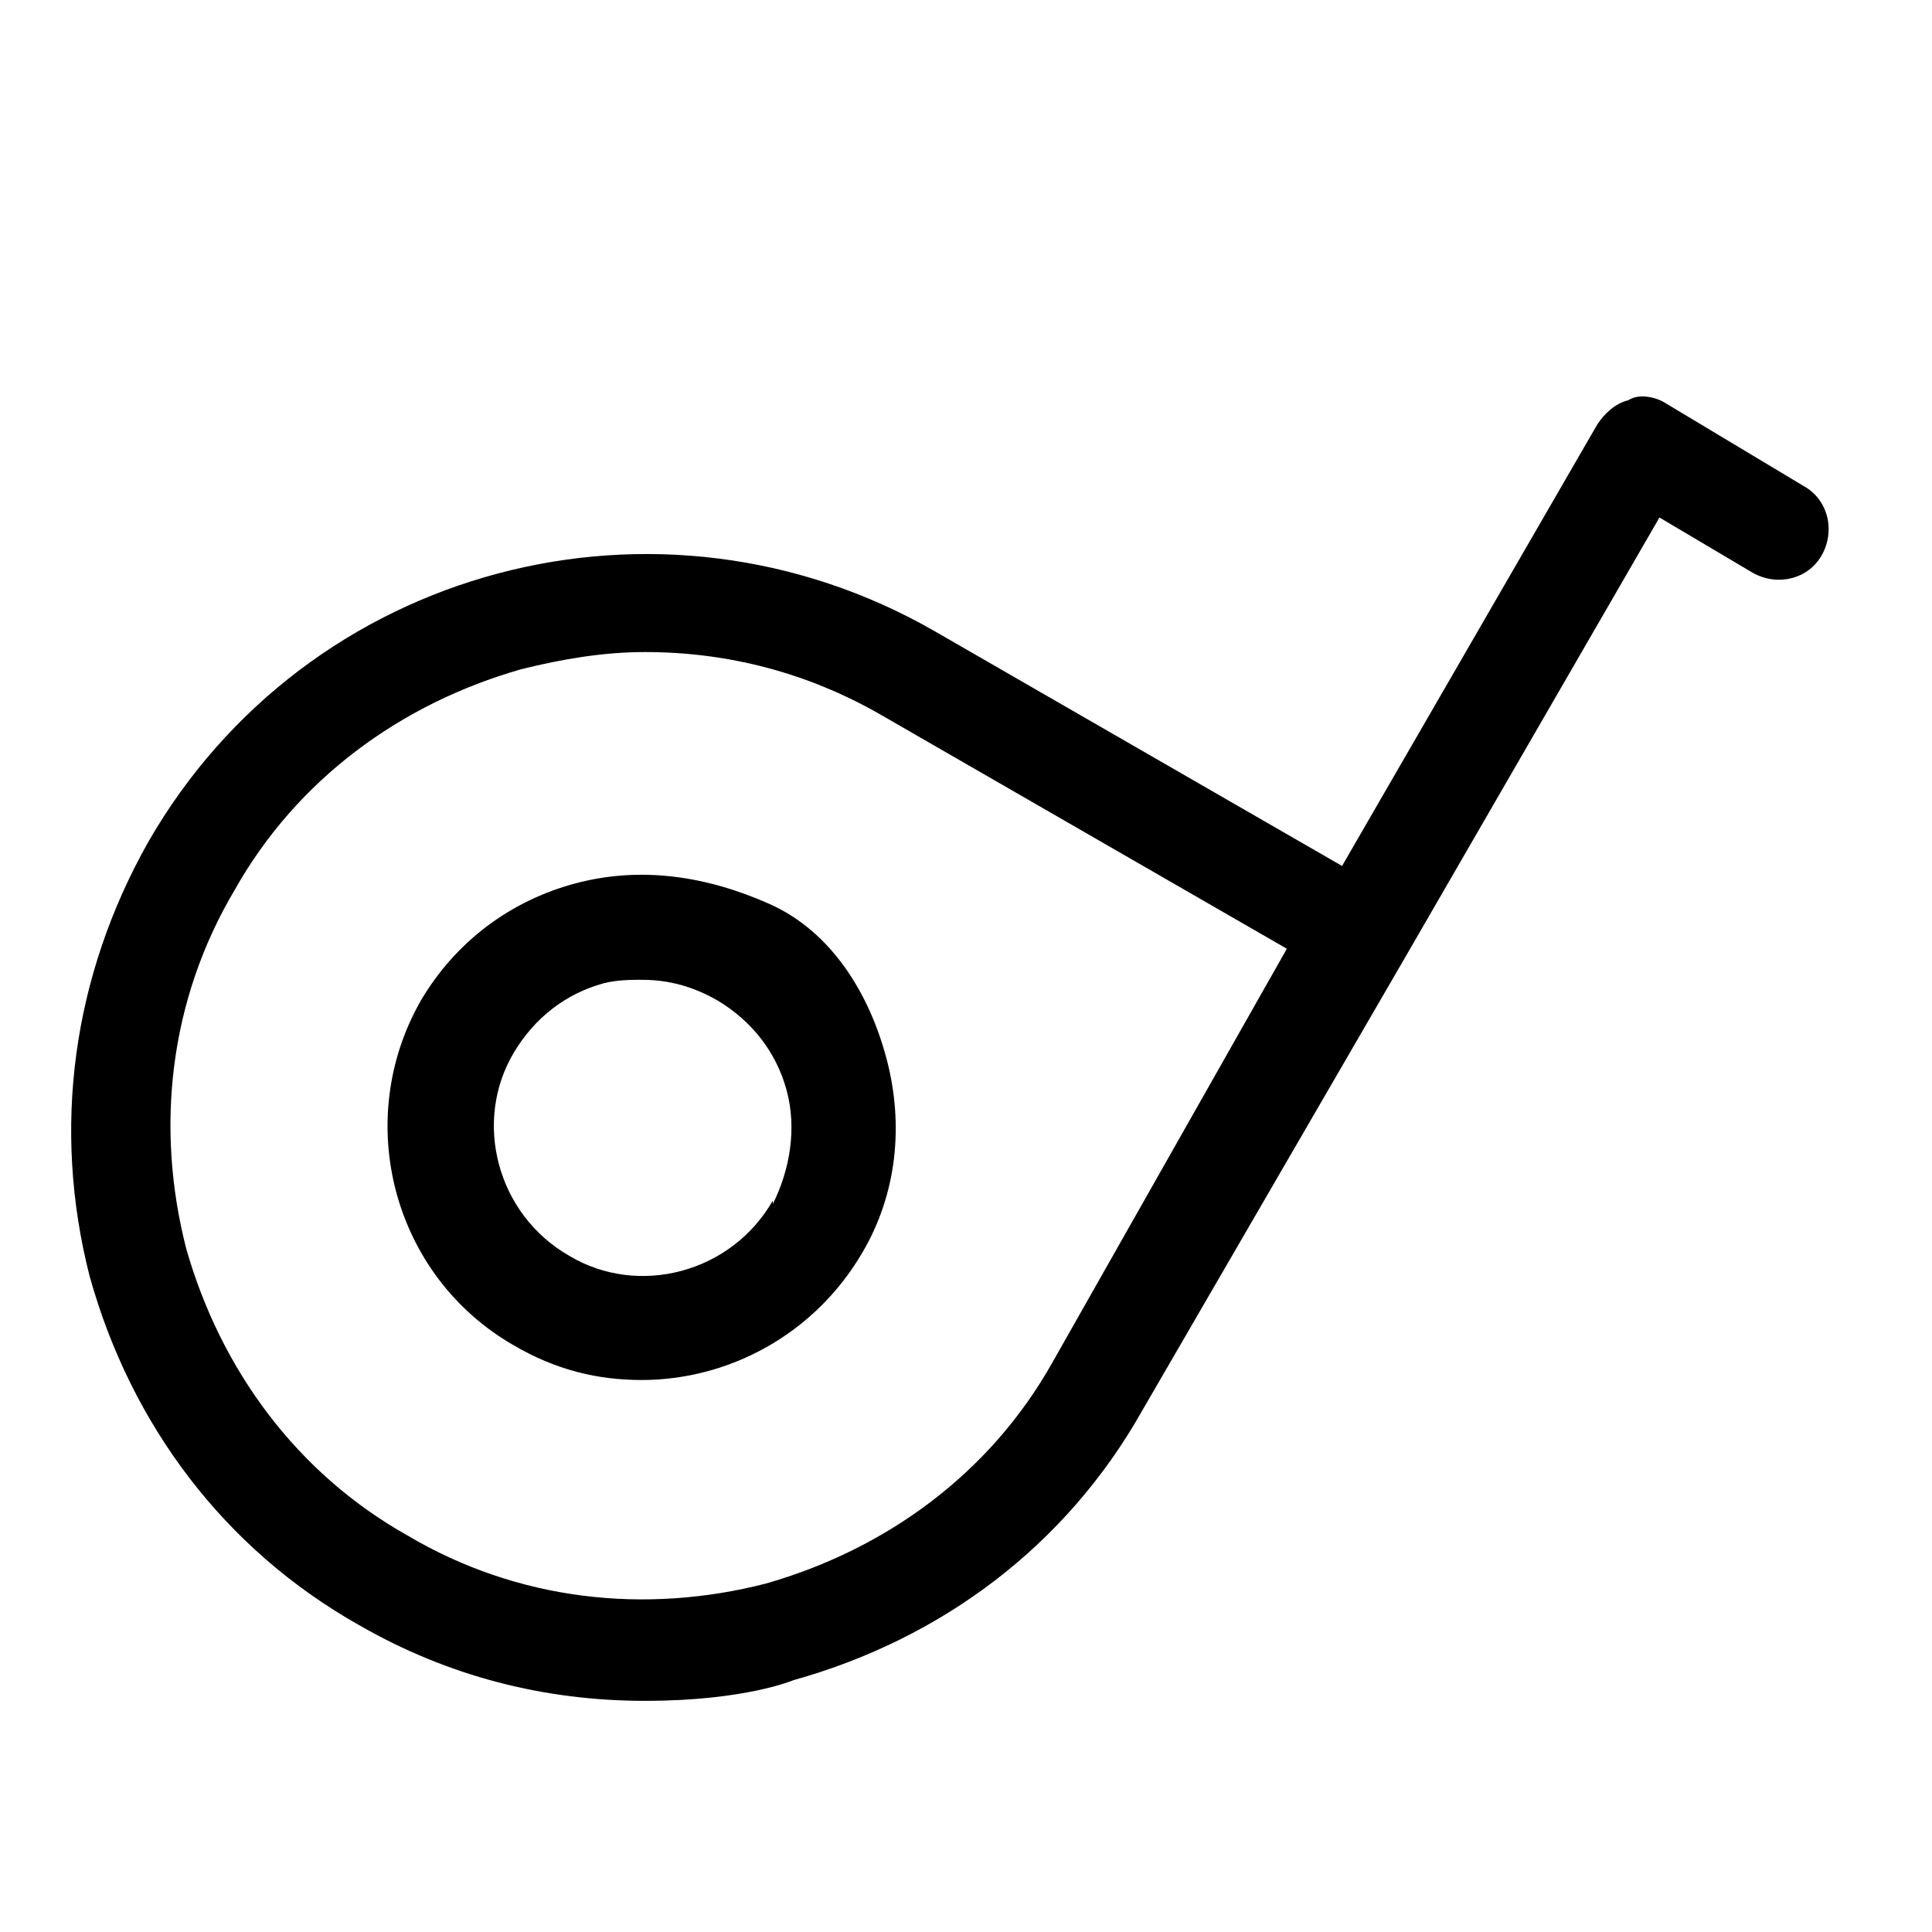 <?xml version="1.0" encoding="UTF-8"?>
<svg xmlns="http://www.w3.org/2000/svg" version="1.1" viewBox="0 0 56 56">
  <!-- Generator: Adobe Illustrator 28.7.1, SVG Export Plug-In . SVG Version: 1.2.0 Build 142)  -->
  <g>
    <g id="Calque_1">
      <g id="Calque_1-2" data-name="Calque_1">
        <path d="M16.7,25.6c-1.9.5-3.5,1.7-4.5,3.4-2,3.5-.8,8,2.7,10,1.2.7,2.4,1,3.7,1,2.5,0,5-1.3,6.4-3.7,1-1.7,1.2-3.7.7-5.6s-1.6-3.7-3.4-4.5-3.7-1.1-5.6-.6ZM22.4,34.8c-1.2,2.1-3.9,2.8-5.9,1.6-2.1-1.2-2.8-3.9-1.6-5.9.6-1,1.5-1.7,2.6-2,.4-.1.8-.1,1.1-.1.8,0,1.5.2,2.2.6h0c1,.6,1.7,1.5,2,2.6.3,1.1.1,2.3-.4,3.3h0ZM48.3,11.7c-.3-.2-.8-.3-1.1-.1-.4.1-.7.4-.9.7l-7.4,12.8-11.8-6.8c-8-4.6-18.2-1.9-22.8,6.1-2.2,3.9-2.8,8.3-1.7,12.6,1.2,4.3,3.9,7.9,7.8,10.1,2.6,1.5,5.4,2.2,8.3,2.2s4.3-.6,4.3-.6c4.3-1.2,7.9-3.9,10.1-7.8l7.6-13.1h0l7.4-12.8,2.7,1.6c.7.4,1.6.2,2-.5.4-.7.2-1.6-.5-2l-4-2.4ZM30.5,39.5c-1.8,3.2-4.8,5.4-8.3,6.4-3.5.9-7.2.5-10.4-1.4-3.2-1.8-5.4-4.8-6.4-8.3-.9-3.5-.5-7.2,1.4-10.4,1.8-3.2,4.8-5.4,8.3-6.4,1.2-.3,2.4-.5,3.6-.5,2.4,0,4.7.6,6.8,1.8l11.8,6.8-6.8,12Z"/>
      </g>
    </g>
  </g>
</svg>